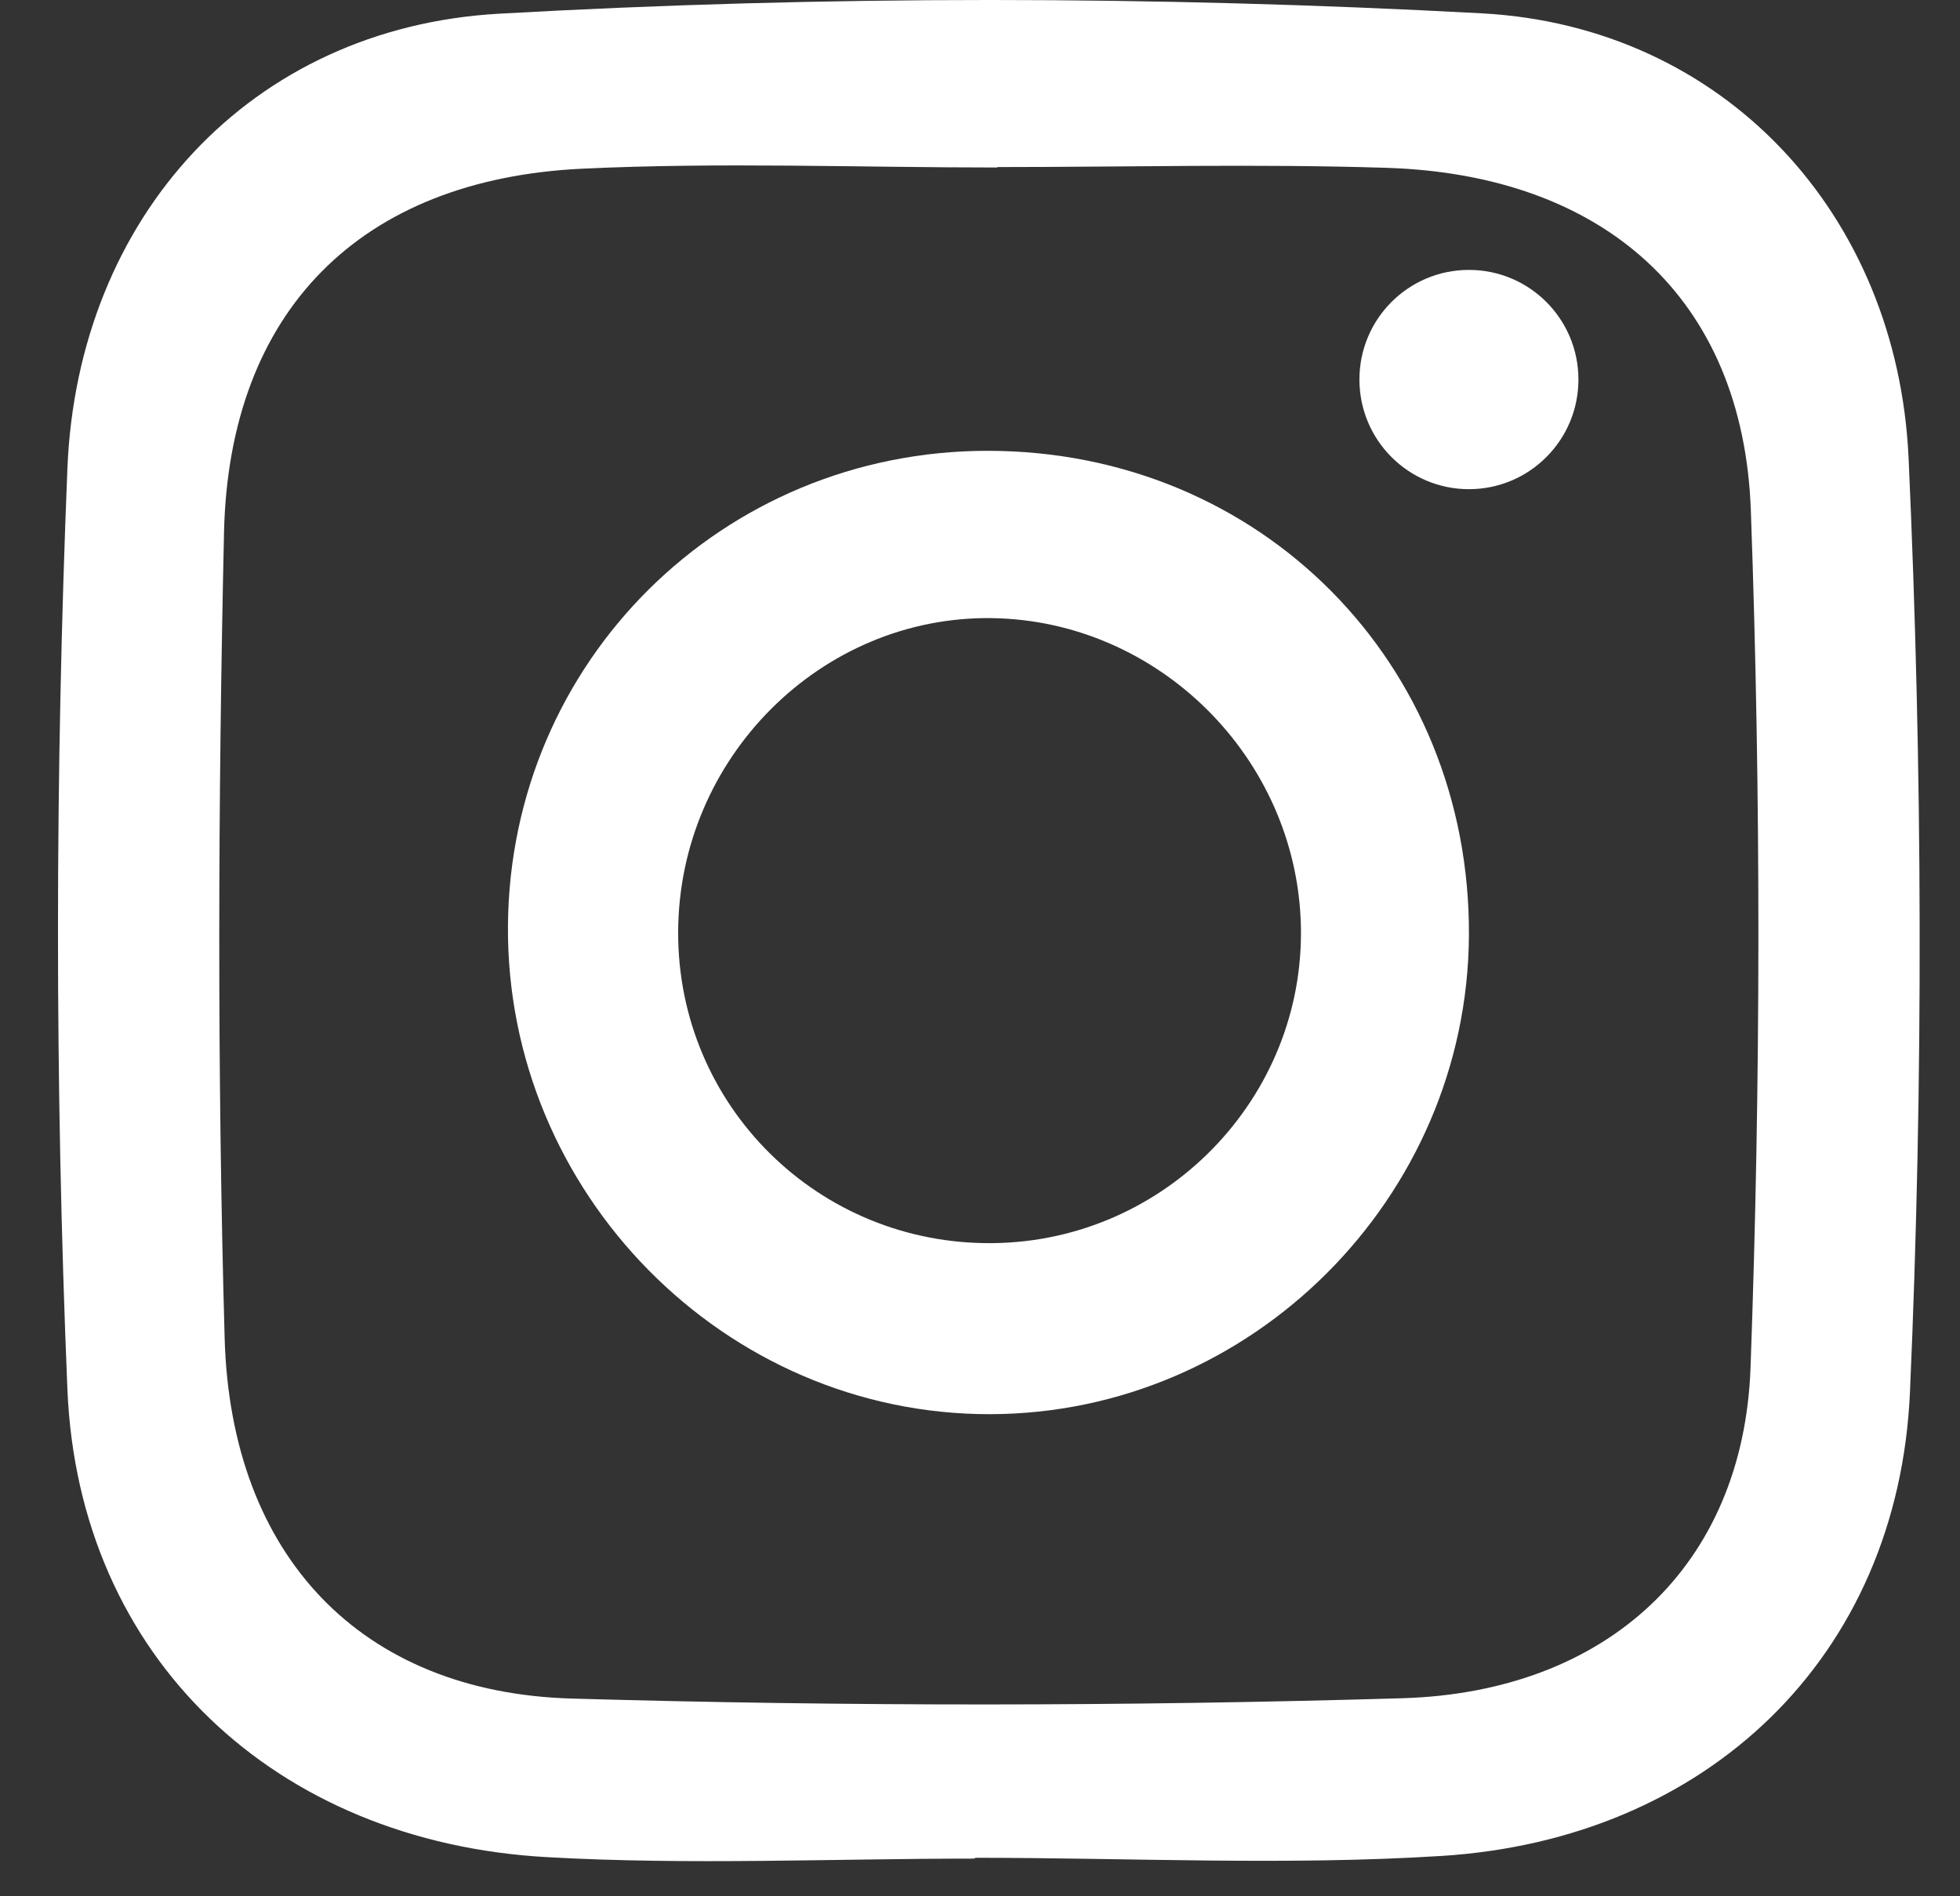 <?xml version="1.0" encoding="UTF-8"?> <svg xmlns="http://www.w3.org/2000/svg" width="31" height="30" viewBox="0 0 31 30" fill="none"><rect x="0" y="0" width="31" height="30" fill="#333333" stroke="none"/><g id="insta"><path id="Vector" d="M15.417 29.404C13.161 29.404 10.901 29.508 8.652 29.381C4.36 29.142 1.242 26.232 1.066 21.978C0.865 17.13 0.87 12.26 1.066 7.412C1.228 3.436 3.959 0.44 7.889 0.217C13.058 -0.075 18.267 -0.068 23.438 0.211C27.254 0.417 30.011 3.375 30.187 7.25C30.409 12.164 30.424 17.102 30.209 22.016C30.026 26.226 26.988 29.1 22.797 29.362C20.346 29.516 17.879 29.391 15.418 29.391V29.403L15.417 29.404ZM15.773 2.643C15.773 2.643 15.773 2.648 15.773 2.65C13.584 2.65 11.39 2.565 9.206 2.669C5.704 2.836 3.622 4.915 3.543 8.425C3.449 12.671 3.434 16.922 3.553 21.167C3.649 24.617 5.713 26.777 9.043 26.872C13.417 26.998 17.801 26.996 22.176 26.867C25.421 26.771 27.574 24.769 27.687 21.638C27.85 17.122 27.854 12.593 27.692 8.076C27.57 4.705 25.359 2.763 21.929 2.655C19.878 2.59 17.825 2.643 15.773 2.643Z" fill="white"></path><path id="Vector_2" d="M15.622 7.132C19.931 7.133 23.26 10.489 23.233 14.804C23.206 18.953 19.794 22.365 15.661 22.373C11.46 22.381 7.999 18.87 8.034 14.637C8.07 10.455 11.432 7.131 15.623 7.132H15.622ZM15.697 19.667C18.436 19.641 20.644 17.362 20.575 14.636C20.507 11.988 18.323 9.817 15.688 9.779C12.985 9.741 10.733 11.994 10.726 14.747C10.719 17.492 12.943 19.695 15.698 19.667H15.697Z" fill="white"></path><path id="Vector_3" d="M24.965 6.004C24.965 6.963 24.19 7.739 23.233 7.739C22.276 7.739 21.501 6.963 21.501 6.004C21.501 5.046 22.276 4.27 23.233 4.27C24.19 4.27 24.965 5.046 24.965 6.004Z" fill="white"></path></g></svg> 